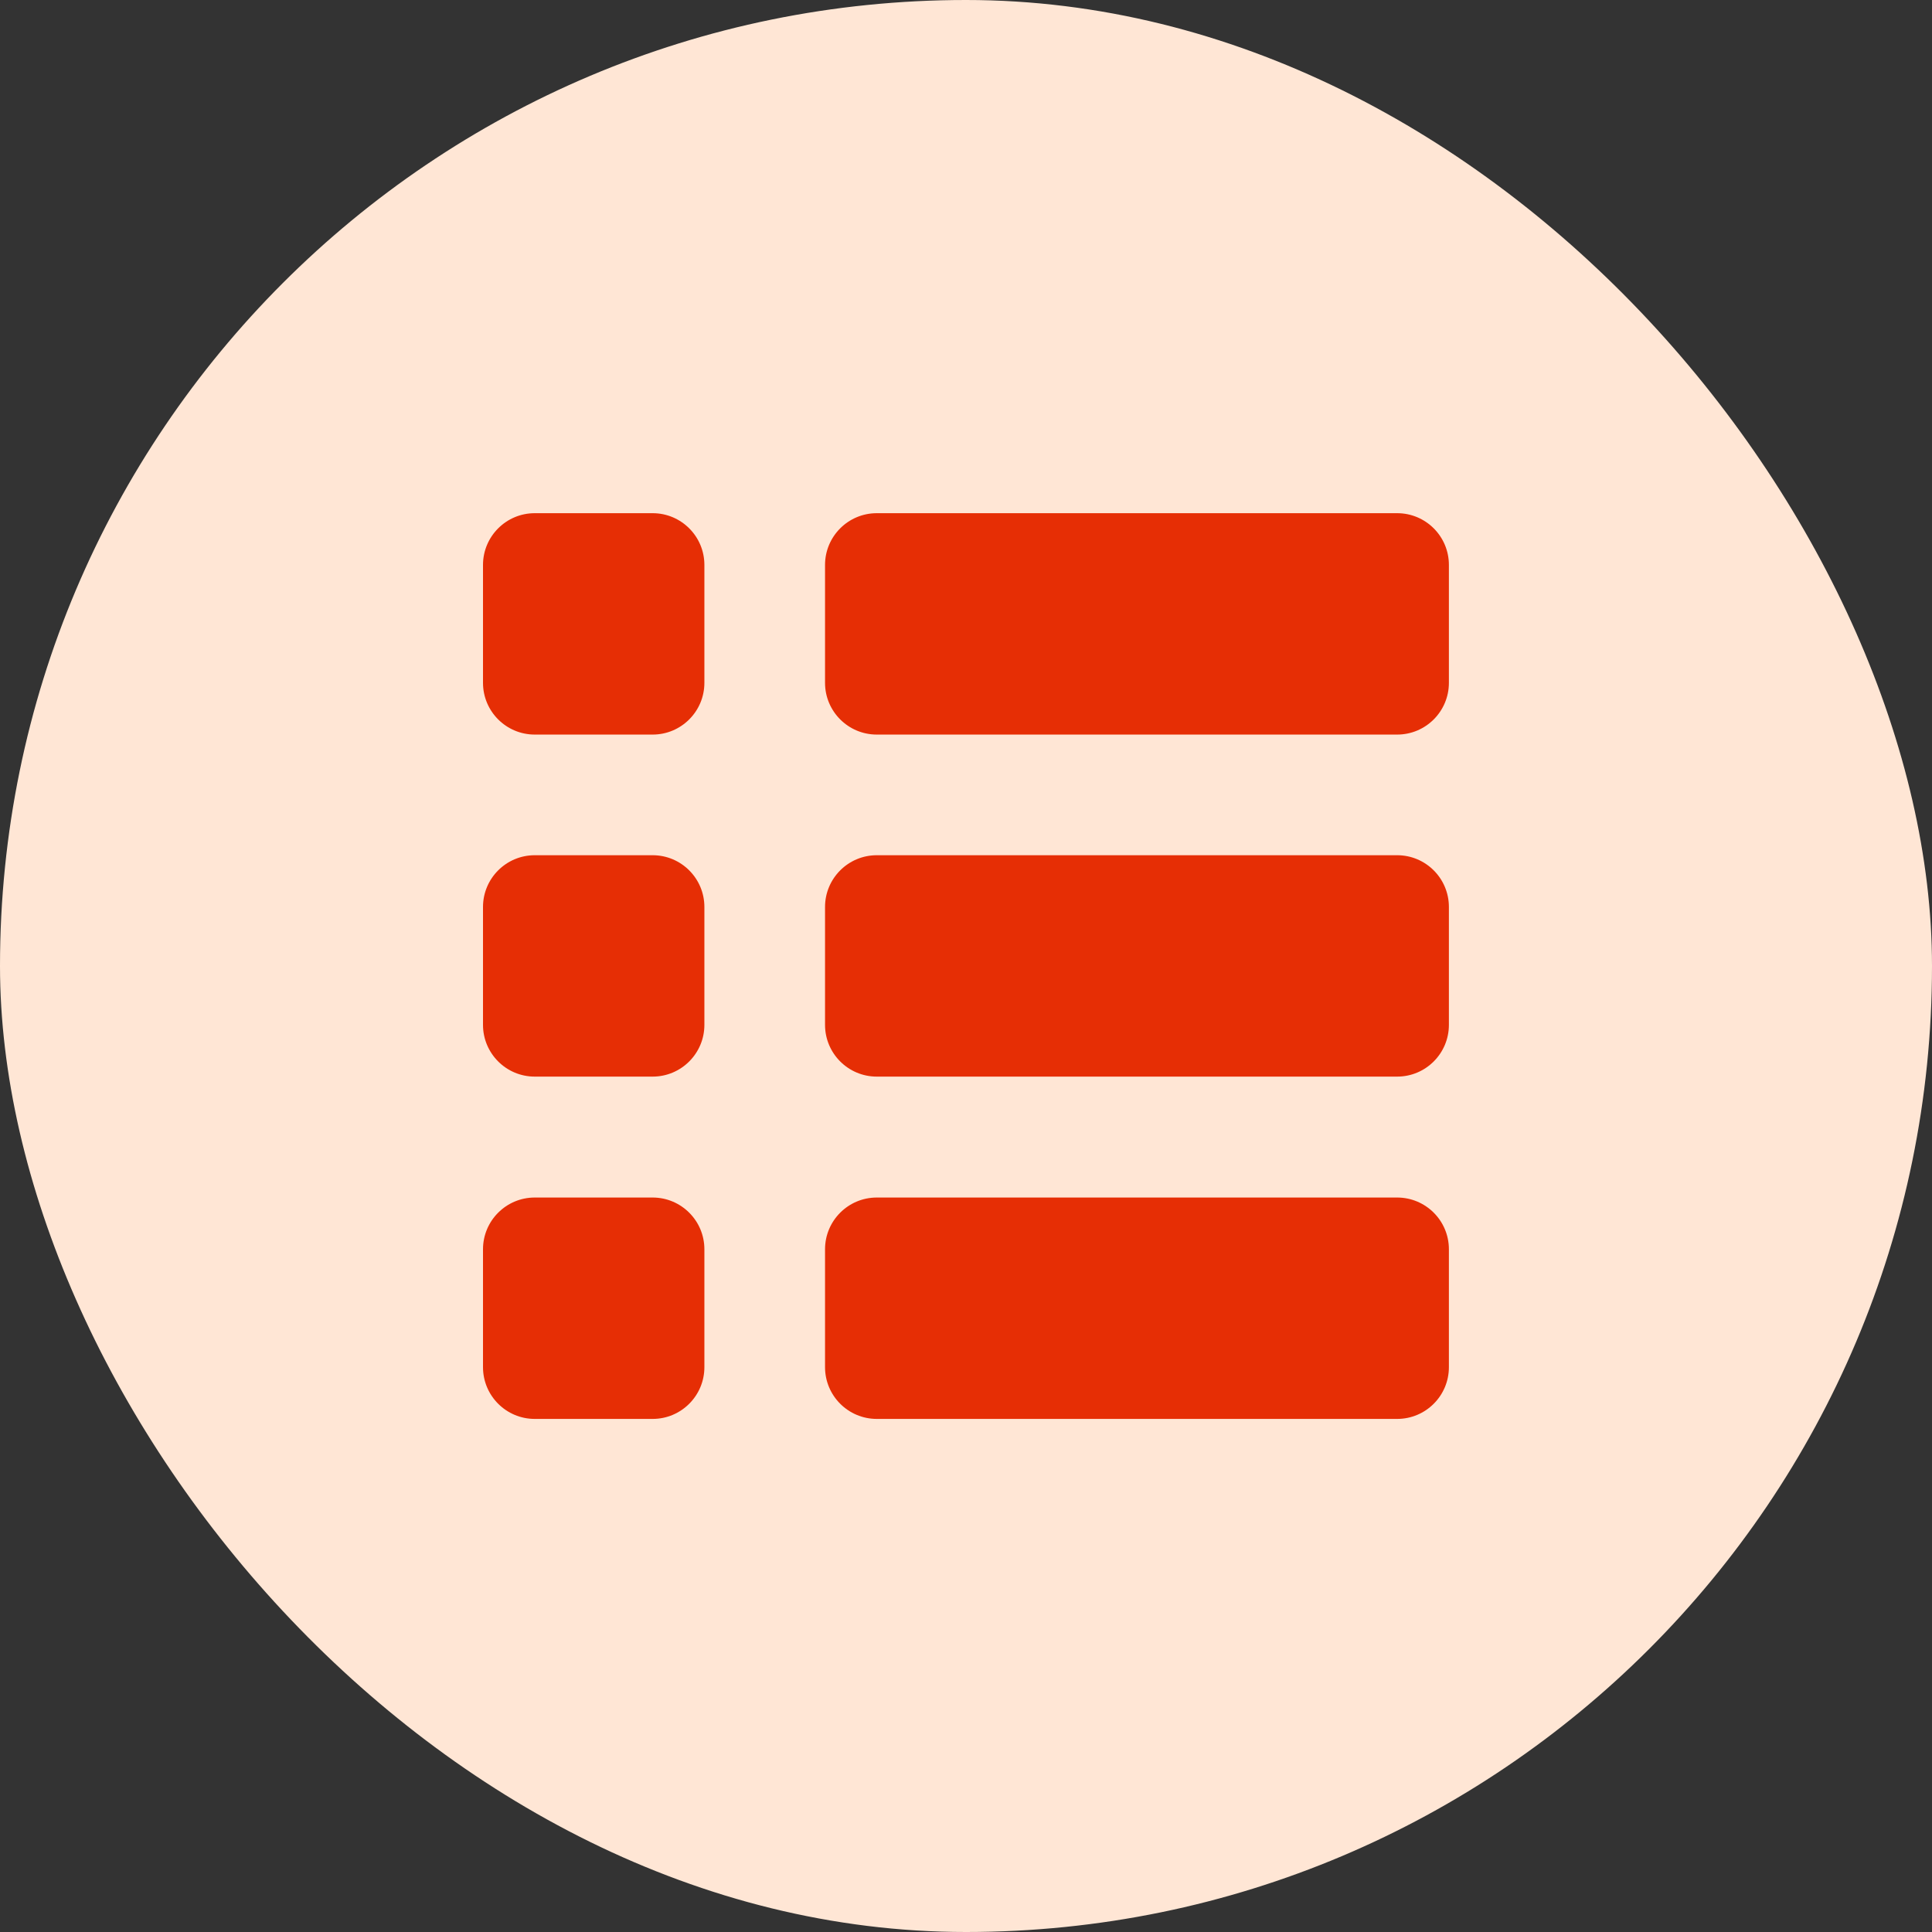 <svg width="56" height="56" viewBox="0 0 56 56" fill="none" xmlns="http://www.w3.org/2000/svg">
<rect x="0" y="0" width="56" height="56" fill="#333333" stroke="none"/>
<g style="mix-blend-mode:multiply">
<rect width="56" height="56" rx="28" fill="#FFE6D5"/>
<path d="M14 16.375C14 15.547 14.672 14.875 15.5 14.875H18.917C19.745 14.875 20.417 15.547 20.417 16.375V19.792C20.417 20.62 19.745 21.292 18.917 21.292H15.5C14.672 21.292 14 20.62 14 19.792V16.375Z" fill="#E62E05"/>
<path d="M14 26.289C14 25.461 14.672 24.789 15.5 24.789H18.917C19.745 24.789 20.417 25.461 20.417 26.289V29.706C20.417 30.534 19.745 31.206 18.917 31.206H15.5C14.672 31.206 14 30.534 14 29.706V26.289Z" fill="#E62E05"/>
<path d="M14 36.211C14 35.383 14.672 34.711 15.5 34.711H18.917C19.745 34.711 20.417 35.383 20.417 36.211V39.628C20.417 40.456 19.745 41.128 18.917 41.128H15.5C14.672 41.128 14 40.456 14 39.628V36.211Z" fill="#E62E05"/>
<path d="M23.914 16.375C23.914 15.547 24.586 14.875 25.414 14.875H40.497C41.326 14.875 41.997 15.547 41.997 16.375V19.792C41.997 20.62 41.326 21.292 40.497 21.292H25.414C24.586 21.292 23.914 20.62 23.914 19.792V16.375Z" fill="#E62E05"/>
<path d="M23.914 26.289C23.914 25.461 24.586 24.789 25.414 24.789H40.497C41.326 24.789 41.997 25.461 41.997 26.289V29.706C41.997 30.534 41.326 31.206 40.497 31.206H25.414C24.586 31.206 23.914 30.534 23.914 29.706V26.289Z" fill="#E62E05"/>
<path d="M23.914 36.211C23.914 35.383 24.586 34.711 25.414 34.711H40.497C41.326 34.711 41.997 35.383 41.997 36.211V39.628C41.997 40.456 41.326 41.128 40.497 41.128H25.414C24.586 41.128 23.914 40.456 23.914 39.628V36.211Z" fill="#E62E05"/>
</g>
</svg>

